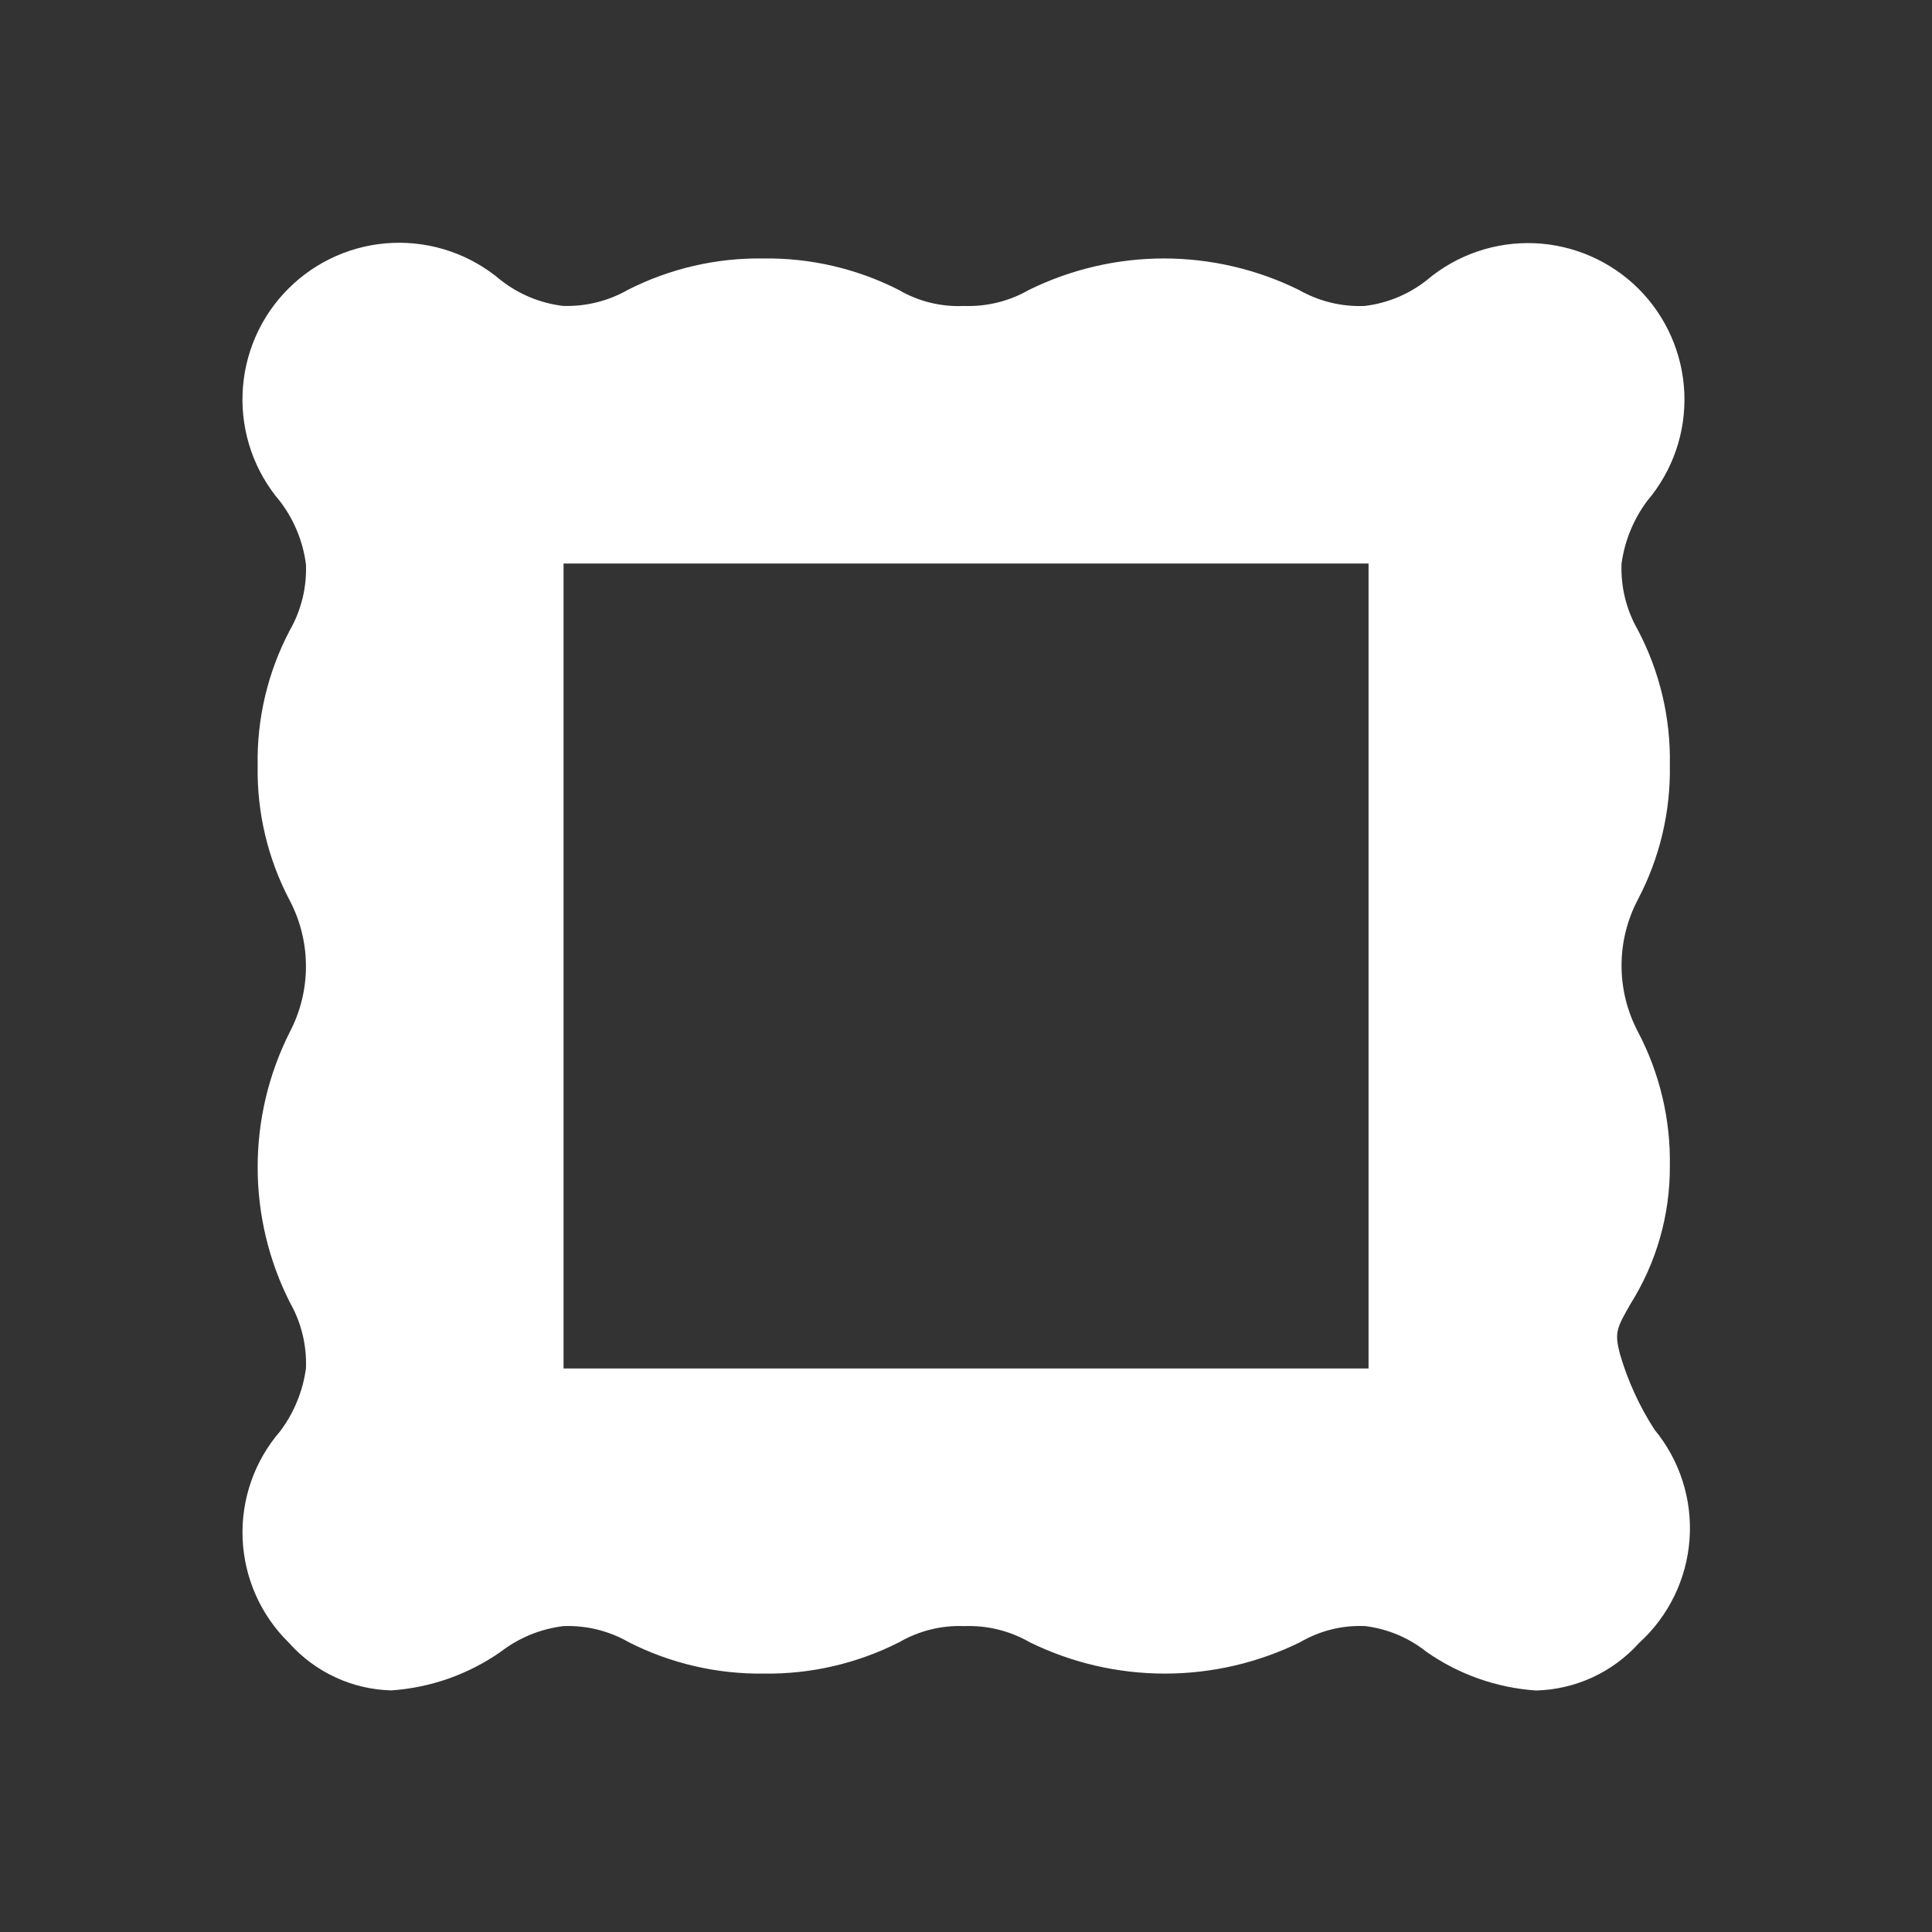 <svg width="36" height="36" viewBox="0 0 36 36" fill="none" xmlns="http://www.w3.org/2000/svg">
<rect x="0" y="0" width="36" height="36" fill="#333333" stroke="none"/>
<path d="M30.83 26.64C30.548 26.204 30.331 25.729 30.185 25.23C30.08 24.825 30.125 24.75 30.38 24.3C30.864 23.532 31.119 22.642 31.115 21.735C31.132 20.858 30.925 19.991 30.515 19.215C30.318 18.837 30.215 18.418 30.215 17.992C30.215 17.567 30.318 17.147 30.515 16.77C30.925 15.994 31.132 15.127 31.115 14.25C31.132 13.373 30.925 12.507 30.515 11.731C30.302 11.358 30.198 10.931 30.215 10.501C30.273 10.077 30.439 9.674 30.695 9.331C31.169 8.773 31.415 8.057 31.385 7.326C31.355 6.594 31.051 5.901 30.534 5.383C30.016 4.866 29.323 4.562 28.591 4.532C27.86 4.502 27.144 4.748 26.585 5.221C26.252 5.484 25.852 5.65 25.43 5.701C25 5.719 24.574 5.615 24.2 5.401C23.419 5.017 22.559 4.816 21.688 4.816C20.817 4.816 19.957 5.017 19.175 5.401C18.806 5.613 18.386 5.717 17.96 5.701C17.535 5.721 17.113 5.617 16.745 5.401C15.965 5.005 15.1 4.804 14.225 4.816C13.349 4.803 12.483 5.003 11.701 5.4C11.332 5.611 10.911 5.715 10.486 5.7C10.064 5.648 9.665 5.482 9.331 5.22C8.771 4.744 8.053 4.496 7.318 4.526C6.584 4.556 5.888 4.862 5.369 5.383C4.85 5.903 4.547 6.6 4.52 7.335C4.492 8.069 4.743 8.787 5.221 9.345C5.48 9.686 5.646 10.09 5.701 10.515C5.718 10.944 5.614 11.37 5.401 11.743C4.991 12.519 4.785 13.386 4.801 14.263C4.785 15.141 4.991 16.008 5.401 16.783C5.598 17.161 5.701 17.58 5.701 18.006C5.701 18.432 5.598 18.851 5.401 19.228C5.006 20.01 4.801 20.873 4.801 21.748C4.801 22.624 5.006 23.487 5.401 24.268C5.614 24.642 5.718 25.068 5.701 25.498C5.643 25.923 5.478 26.326 5.221 26.668C4.741 27.223 4.49 27.94 4.521 28.674C4.552 29.407 4.861 30.101 5.386 30.613C5.626 30.883 5.919 31.101 6.247 31.253C6.574 31.406 6.93 31.489 7.291 31.498C8.024 31.448 8.729 31.199 9.331 30.778C9.67 30.516 10.075 30.351 10.501 30.3C10.926 30.284 11.347 30.388 11.716 30.6C12.496 30.996 13.361 31.197 14.236 31.185C15.111 31.197 15.976 30.996 16.756 30.6C17.124 30.387 17.546 30.282 17.971 30.3C18.396 30.284 18.817 30.388 19.186 30.6C19.97 30.985 20.832 31.185 21.706 31.185C22.58 31.185 23.442 30.985 24.226 30.6C24.593 30.385 25.015 30.28 25.441 30.3C25.858 30.352 26.252 30.518 26.581 30.78C27.183 31.201 27.888 31.45 28.621 31.5C28.984 31.491 29.342 31.408 29.672 31.256C30.003 31.104 30.298 30.885 30.541 30.615C31.091 30.117 31.428 29.426 31.482 28.685C31.536 27.945 31.303 27.213 30.83 26.64ZM25.501 10.5V25.5H10.501V10.5H25.501Z" fill="white"/>
</svg>

